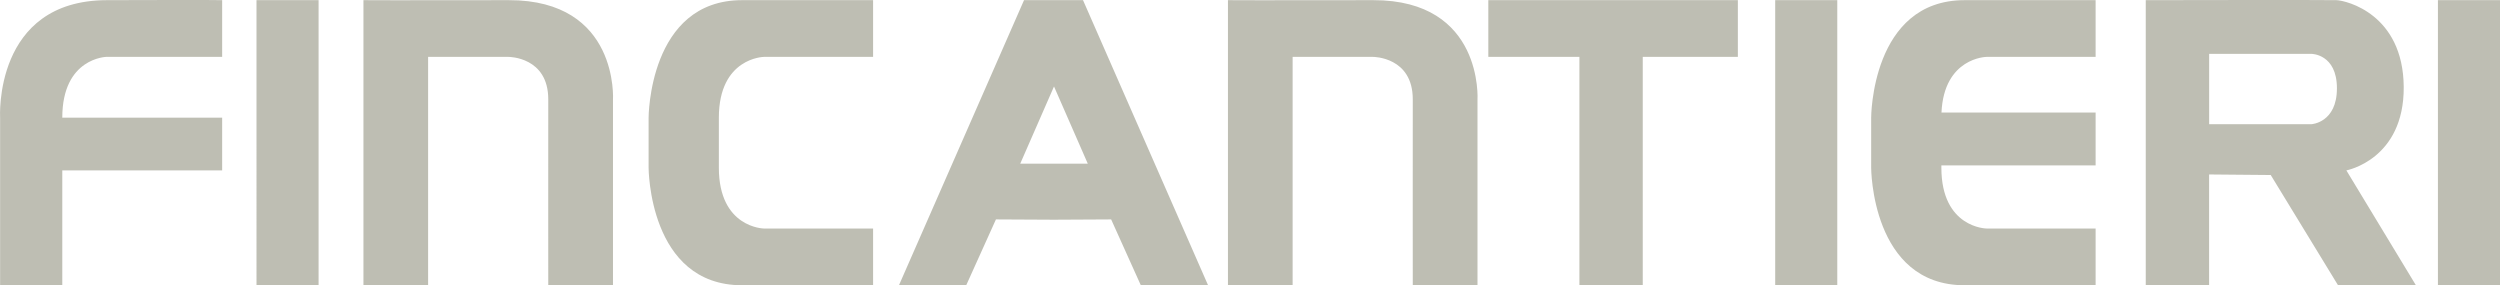 <svg xmlns="http://www.w3.org/2000/svg" id="Livello_2" data-name="Livello 2" viewBox="0 0 492.1 56.15"><defs><style>      .cls-1 {        fill: #bebeb3;      }    </style></defs><g id="Livello_1-2" data-name="Livello 1"><path class="cls-1" d="M492.1,.03h-12.22V56.15h12.22V.03Zm-16.55,56.12l-13.69-22.61s11.39-2.12,11.29-16.44c-.11-14.32-11.29-17-13.25-17.07-1.96-.07-37.53,0-37.53,0V56.15h12.47v-21.81l12.13,.11,13.25,21.7h15.33Zm-15.55-38.76c0,6.81-5.04,7.06-5.04,7.06h-20.11V10.6h20.11s5.04-.02,5.04,6.79m-73.28,38.76h25.78v-11.17h-21.49s-8.87-.12-8.87-11.97v-.45h30.36v-10.41h-30.34c.5-10.83,8.85-10.95,8.85-10.95h21.49V.03h-25.78c-18.4,0-18.4,23.14-18.4,23.14v9.84s0,23.14,18.4,23.14m-37.29,0h12.22V.03h-12.22V56.15Zm-26.07-44.95h18.72V.03h-49.12V11.2h17.93V56.15h12.47V11.2ZM171.86,.03h-25.78c-18.41,0-18.41,23.14-18.41,23.14v9.84s0,23.14,18.41,23.14h25.78v-11.17h-21.5s-8.86-.12-8.86-11.97v-9.84c0-11.84,8.86-11.97,8.86-11.97h21.5V.03Zm-63.93,56.12h12.73V19.69S121.92-.01,100.13,.03C78.35,.08,71.54,.03,71.54,.03V56.15h12.73V11.2h15.86s7.81-.02,7.79,8.38c-.02,8.4,0,36.57,0,36.57m-57.43,0h12.22V.03h-12.22V56.15ZM12.26,33.54h31.47v-10.38H12.26c0-11.84,8.75-11.97,8.75-11.97h22.72V.03s-.39-.07-22.72,0C-1.32,.1,.02,23.17,.02,23.17V56.15H12.26v-22.6ZM201.57,.03l-24.62,56.12h13.24l5.85-12.96,11.42,.06,11.26-.06,5.84,12.96h13.24L213.18,.03h-11.61Zm-.75,32.19l6.65-15.2,6.65,15.2h-13.3ZM241.71,.03V56.15h12.73V11.2h15.86s7.81-.02,7.79,8.38c-.02,8.4,0,36.57,0,36.57h12.74V19.69S292.09-.01,270.3,.03C248.52,.08,241.71,.03,241.71,.03"></path></g></svg>